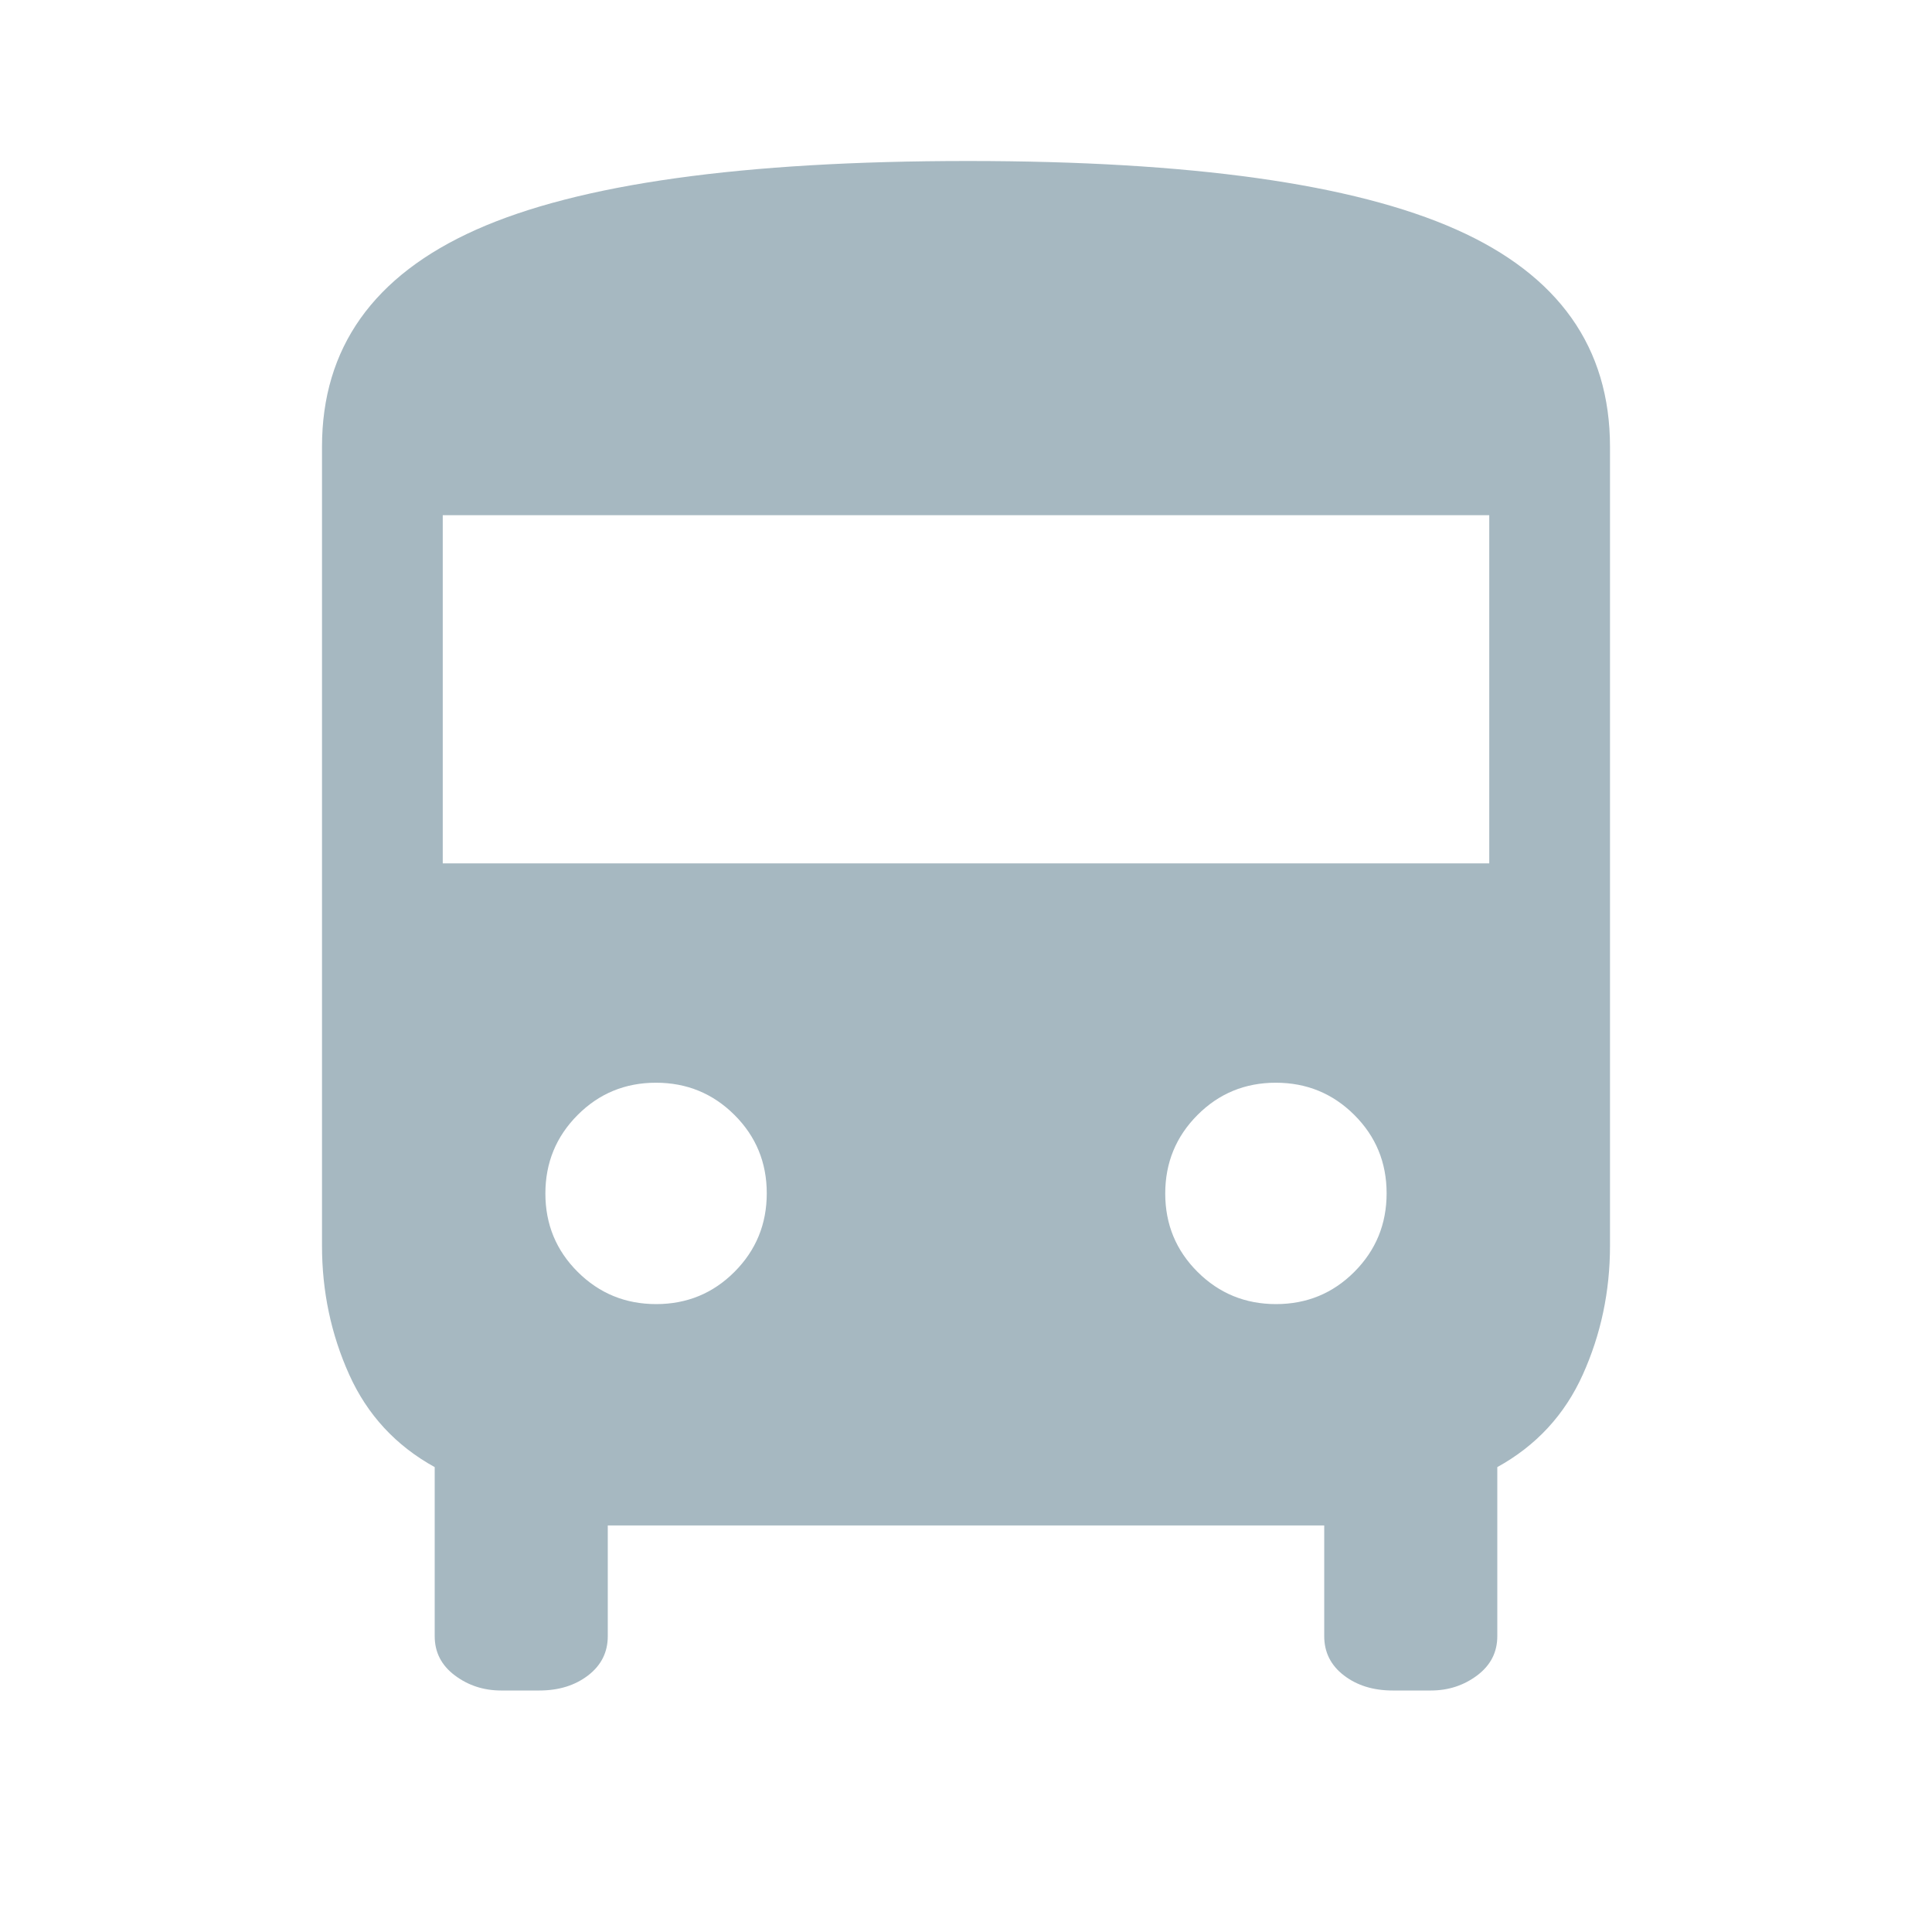 <svg id="SvgjsSvg1021" width="288" height="288" xmlns="http://www.w3.org/2000/svg" version="1.1" xmlns:xlink="http://www.w3.org/1999/xlink" xmlns:svgjs="http://svgjs.com/svgjs"><defs id="SvgjsDefs1022"></defs><g id="SvgjsG1023"><svg xmlns="http://www.w3.org/2000/svg" viewBox="0 -960 960 960" width="288" height="288"><path d="M249-120q-13 0-23-7.5T216-147v-84q-29-16-42.5-46T160-341v-397q0-73.662 76.5-107.831T481-880q166 0 242.5 34T800-738v397q0 34-13.5 64T744-231v84q0 12-10 19.5t-23 7.5h-19q-14.45 0-24.225-7.5Q658-135 658-147v-55H302v55q0 12-9.775 19.5T268-120h-19Zm-29-411h520v-173H220v173Zm106.059 219Q349-312 365-328.059q16-16.059 16-39T364.941-406q-16.059-16-39-16T287-405.941q-16 16.059-16 39T287.059-328q16.059 16 39 16Zm308 0Q657-312 673-328.059q16-16.059 16-39T672.941-406q-16.059-16-39-16T595-405.941q-16 16.059-16 39T595.059-328q16.059 16 39 16Z" fill="#a6b8c1" class="color000 svgShape"></path></svg></g></svg>